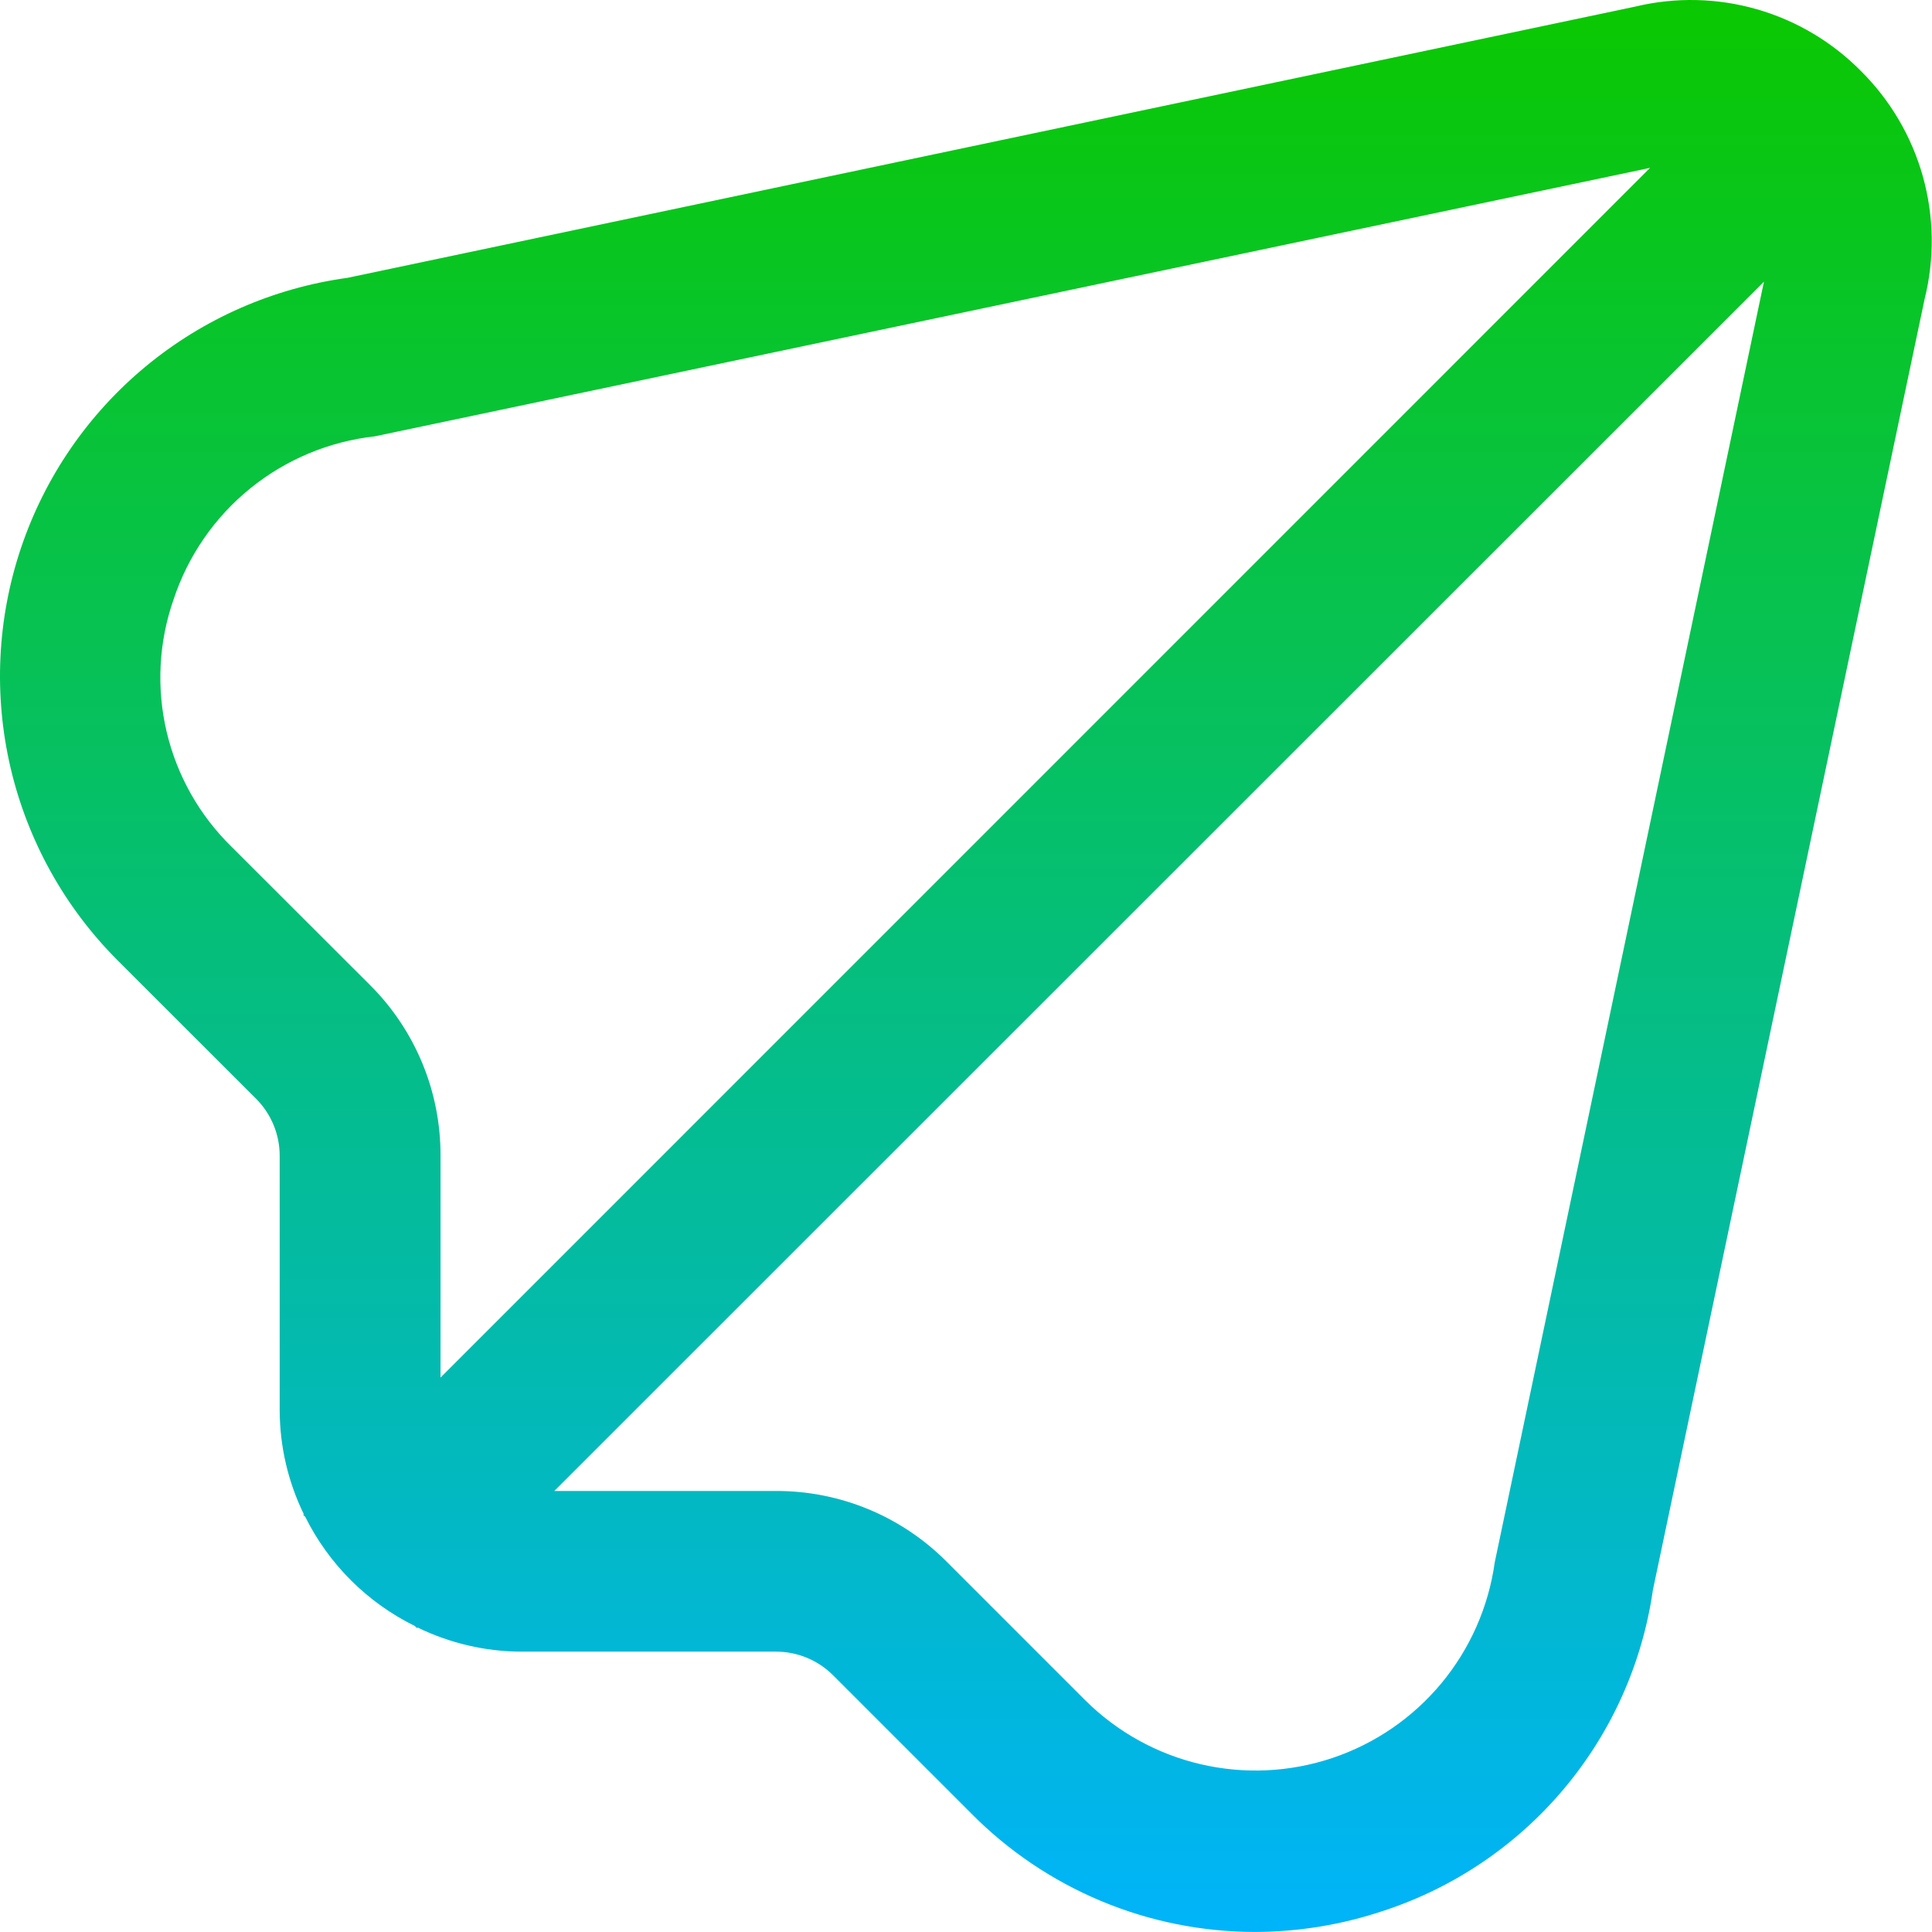 <?xml version="1.0" encoding="UTF-8"?> <svg xmlns="http://www.w3.org/2000/svg" width="512" height="512" viewBox="0 0 512 512" fill="none"><path d="M493.148 18.803C485.5 11.062 475.984 5.424 465.52 2.435C455.057 -0.555 443.999 -0.795 433.415 1.737L92.082 73.63C72.425 76.326 53.911 84.456 38.625 97.105C23.339 109.755 11.888 126.421 5.562 145.226C-0.765 164.031 -1.715 184.23 2.818 203.546C7.351 222.862 17.187 240.53 31.218 254.558L67.868 291.187C69.852 293.17 71.425 295.525 72.498 298.117C73.57 300.709 74.121 303.486 74.119 306.291V373.875C74.166 383.378 76.353 392.748 80.519 401.289L80.348 401.438L80.903 401.993C87.154 414.561 97.363 424.725 109.959 430.921L110.514 431.475L110.663 431.305C119.204 435.47 128.574 437.658 138.076 437.705H205.66C211.315 437.7 216.74 439.941 220.743 443.934L257.372 480.563C267.197 490.497 278.89 498.387 291.778 503.781C304.666 509.174 318.495 511.963 332.466 511.987C344.108 511.973 355.672 510.071 366.706 506.355C385.339 500.237 401.892 489.033 414.497 474.008C427.102 458.983 435.258 440.734 438.044 421.321L510.044 79.241C512.708 68.566 512.551 57.383 509.589 46.788C506.627 36.192 500.961 26.549 493.148 18.803ZM98.076 261.065L61.404 224.435C52.865 216.102 46.88 205.505 44.152 193.889C41.423 182.274 42.065 170.12 46.002 158.857C49.818 147.301 56.873 137.084 66.328 129.422C75.783 121.76 87.239 116.975 99.335 115.635L437.276 44.489L116.743 365.065V306.291C116.775 297.893 115.142 289.572 111.938 281.809C108.734 274.046 104.023 266.995 98.076 261.065ZM396.124 414.025C394.486 425.808 389.596 436.901 382.004 446.06C374.411 455.218 364.416 462.079 353.14 465.872C341.865 469.665 329.755 470.241 318.171 467.534C306.586 464.827 295.986 458.945 287.559 450.547L250.866 413.854C244.943 407.899 237.898 403.177 230.139 399.962C222.379 396.747 214.059 395.102 205.66 395.123H146.887L467.463 74.654L396.124 414.025Z" fill="url(#paint0_linear_327_9)"></path><defs><linearGradient id="paint0_linear_327_9" x1="255.966" y1="0" x2="255.966" y2="511.987" gradientUnits="userSpaceOnUse"><stop stop-color="#0AC800"></stop><stop offset="1" stop-color="#00B4FA"></stop></linearGradient></defs></svg> 